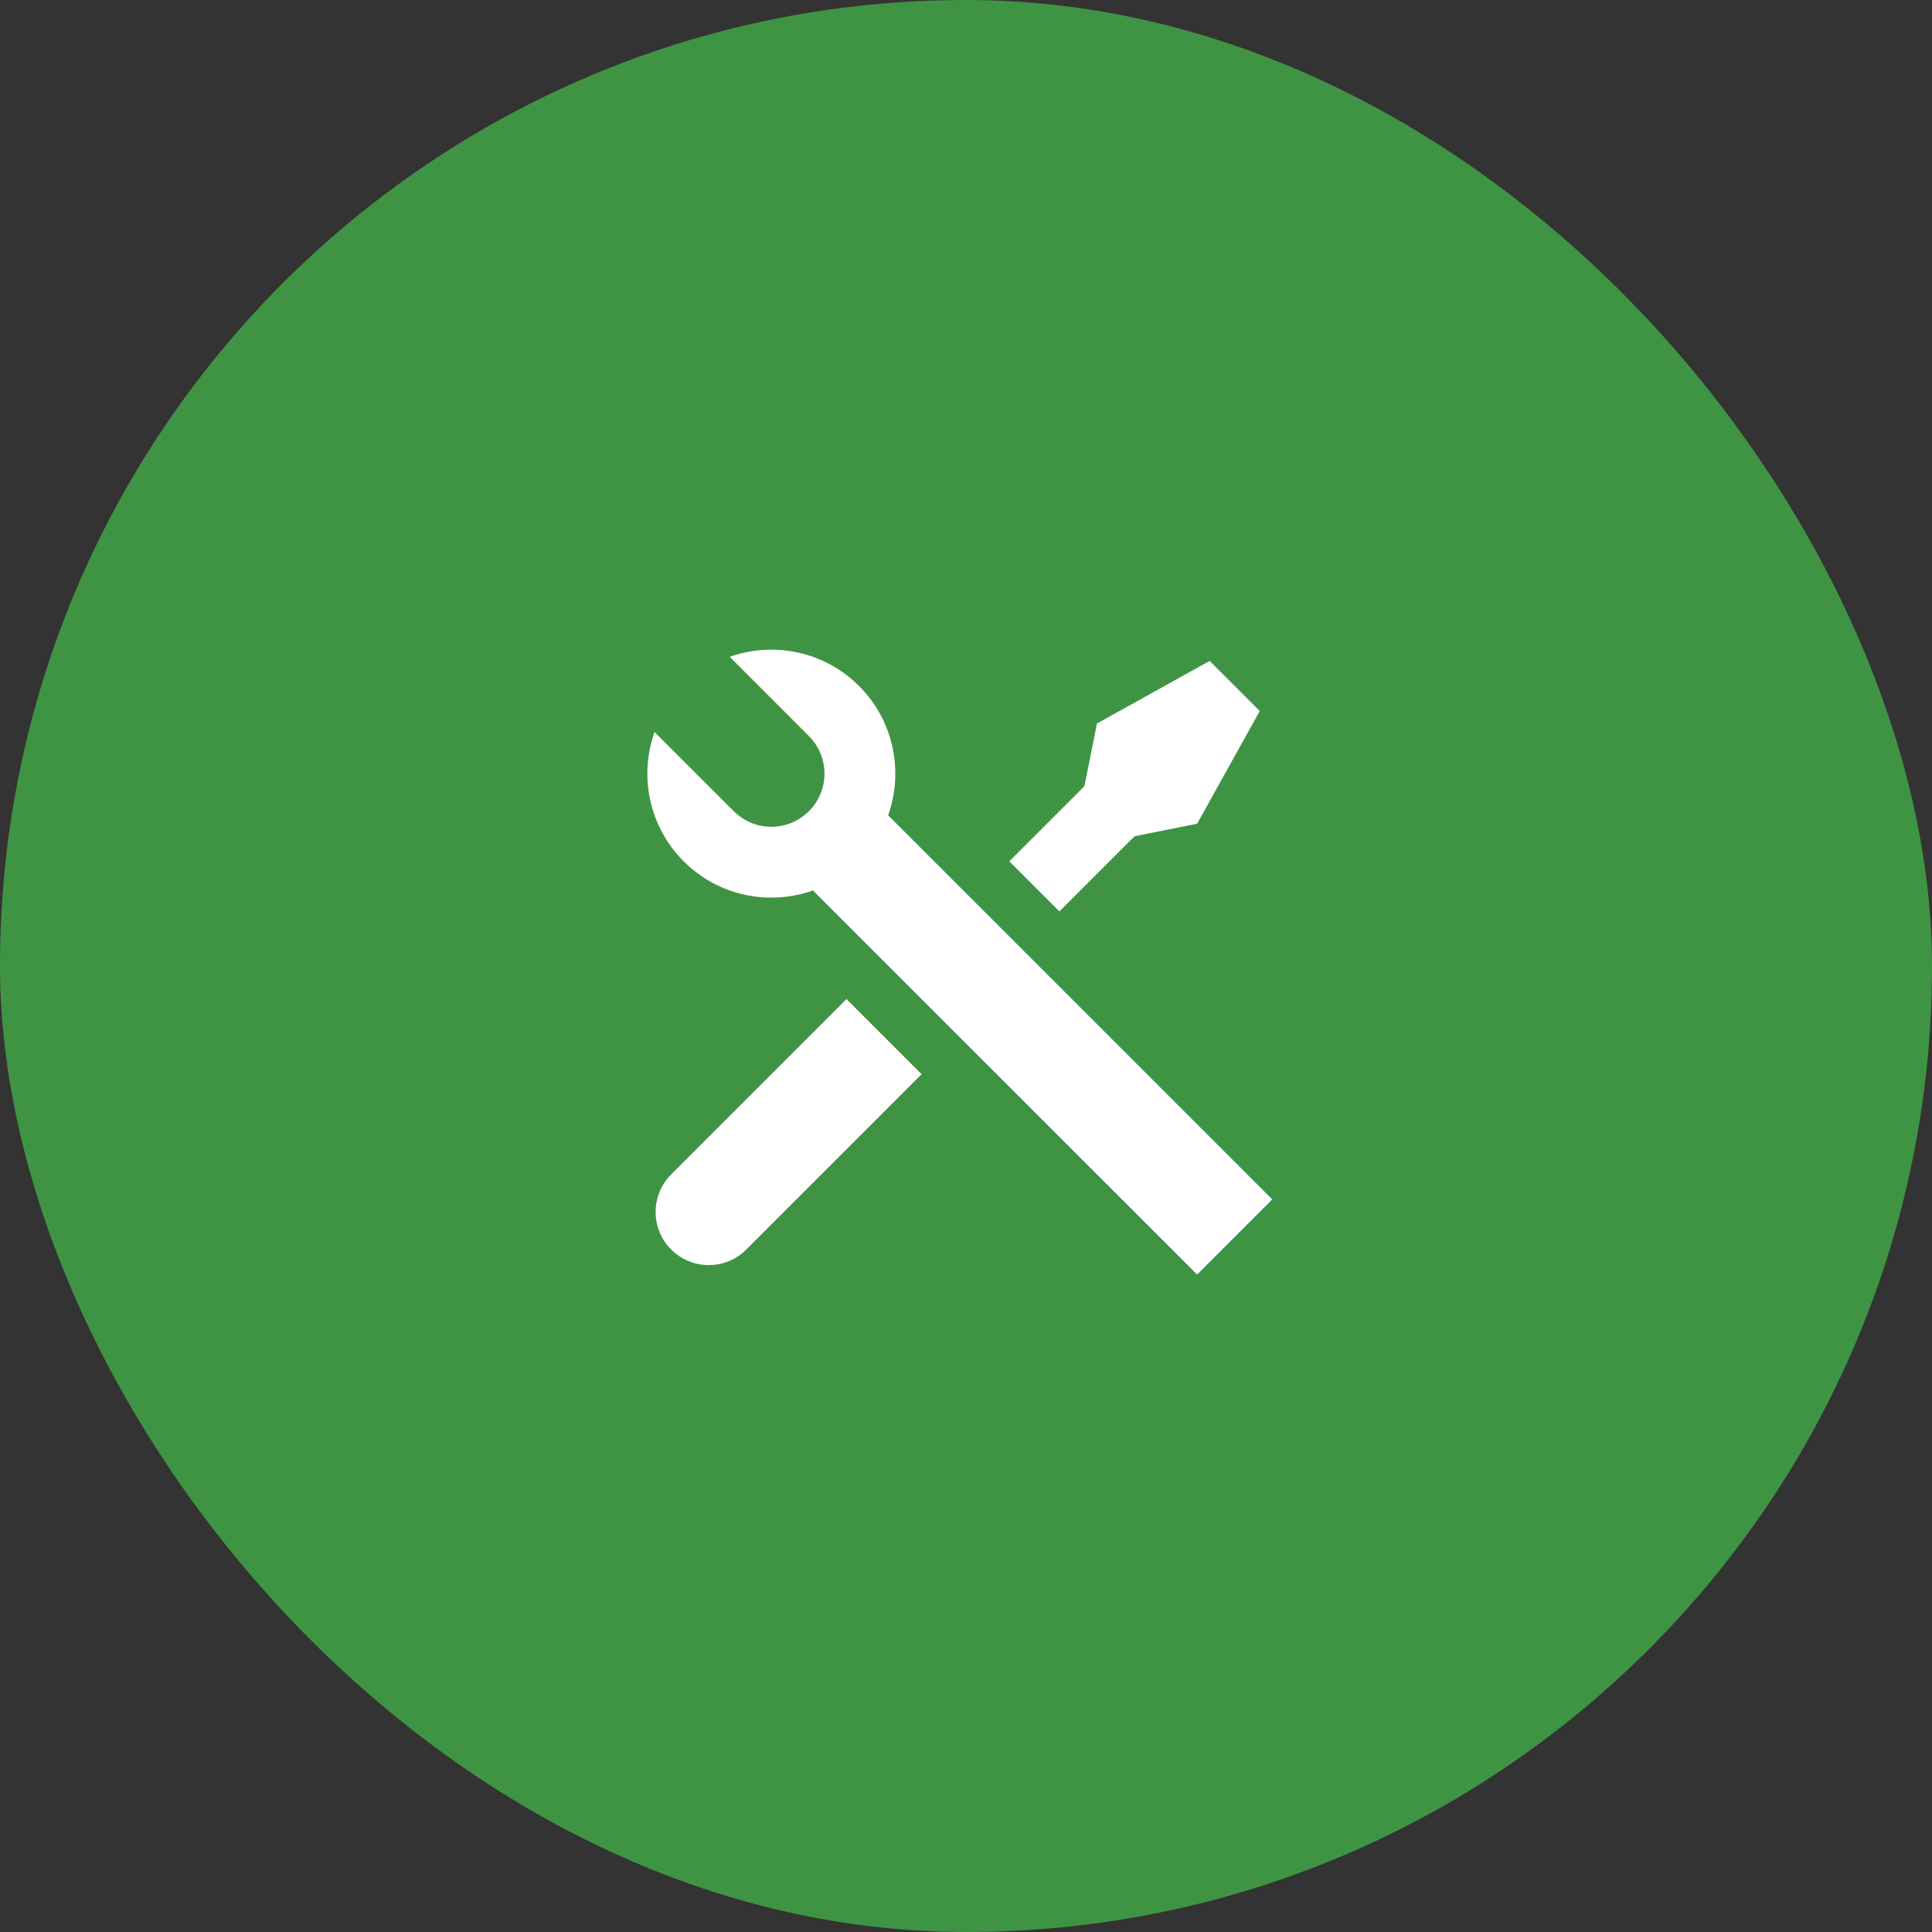 <svg width="100" height="100" viewBox="0 0 100 100" fill="none" xmlns="http://www.w3.org/2000/svg">
<rect x="0" y="0" width="100" height="100" fill="#333333" stroke="none"/>
<rect width="100" height="100" rx="50" fill="#3F9444"/>
<path d="M37.77 33.998C40.031 33.194 42.652 33.697 44.462 35.506C46.272 37.316 46.774 39.938 45.97 42.2L65.852 62.082L61.963 65.971L42.079 46.09C39.818 46.893 37.197 46.39 35.387 44.581C33.577 42.771 33.075 40.149 33.879 37.888L37.98 41.988C39.054 43.062 40.795 43.062 41.869 41.988C42.943 40.914 42.943 39.173 41.869 38.099L37.77 33.998ZM56.777 37.451L62.611 34.21L65.204 36.803L61.963 42.636L58.722 43.285L54.833 47.174L52.24 44.581L56.129 40.692L56.777 37.451ZM43.814 51.711L47.703 55.6L38.628 64.674C37.554 65.749 35.813 65.749 34.739 64.674C33.728 63.664 33.669 62.062 34.561 60.982L34.739 60.785L43.814 51.711Z" fill="white"/>
</svg>
